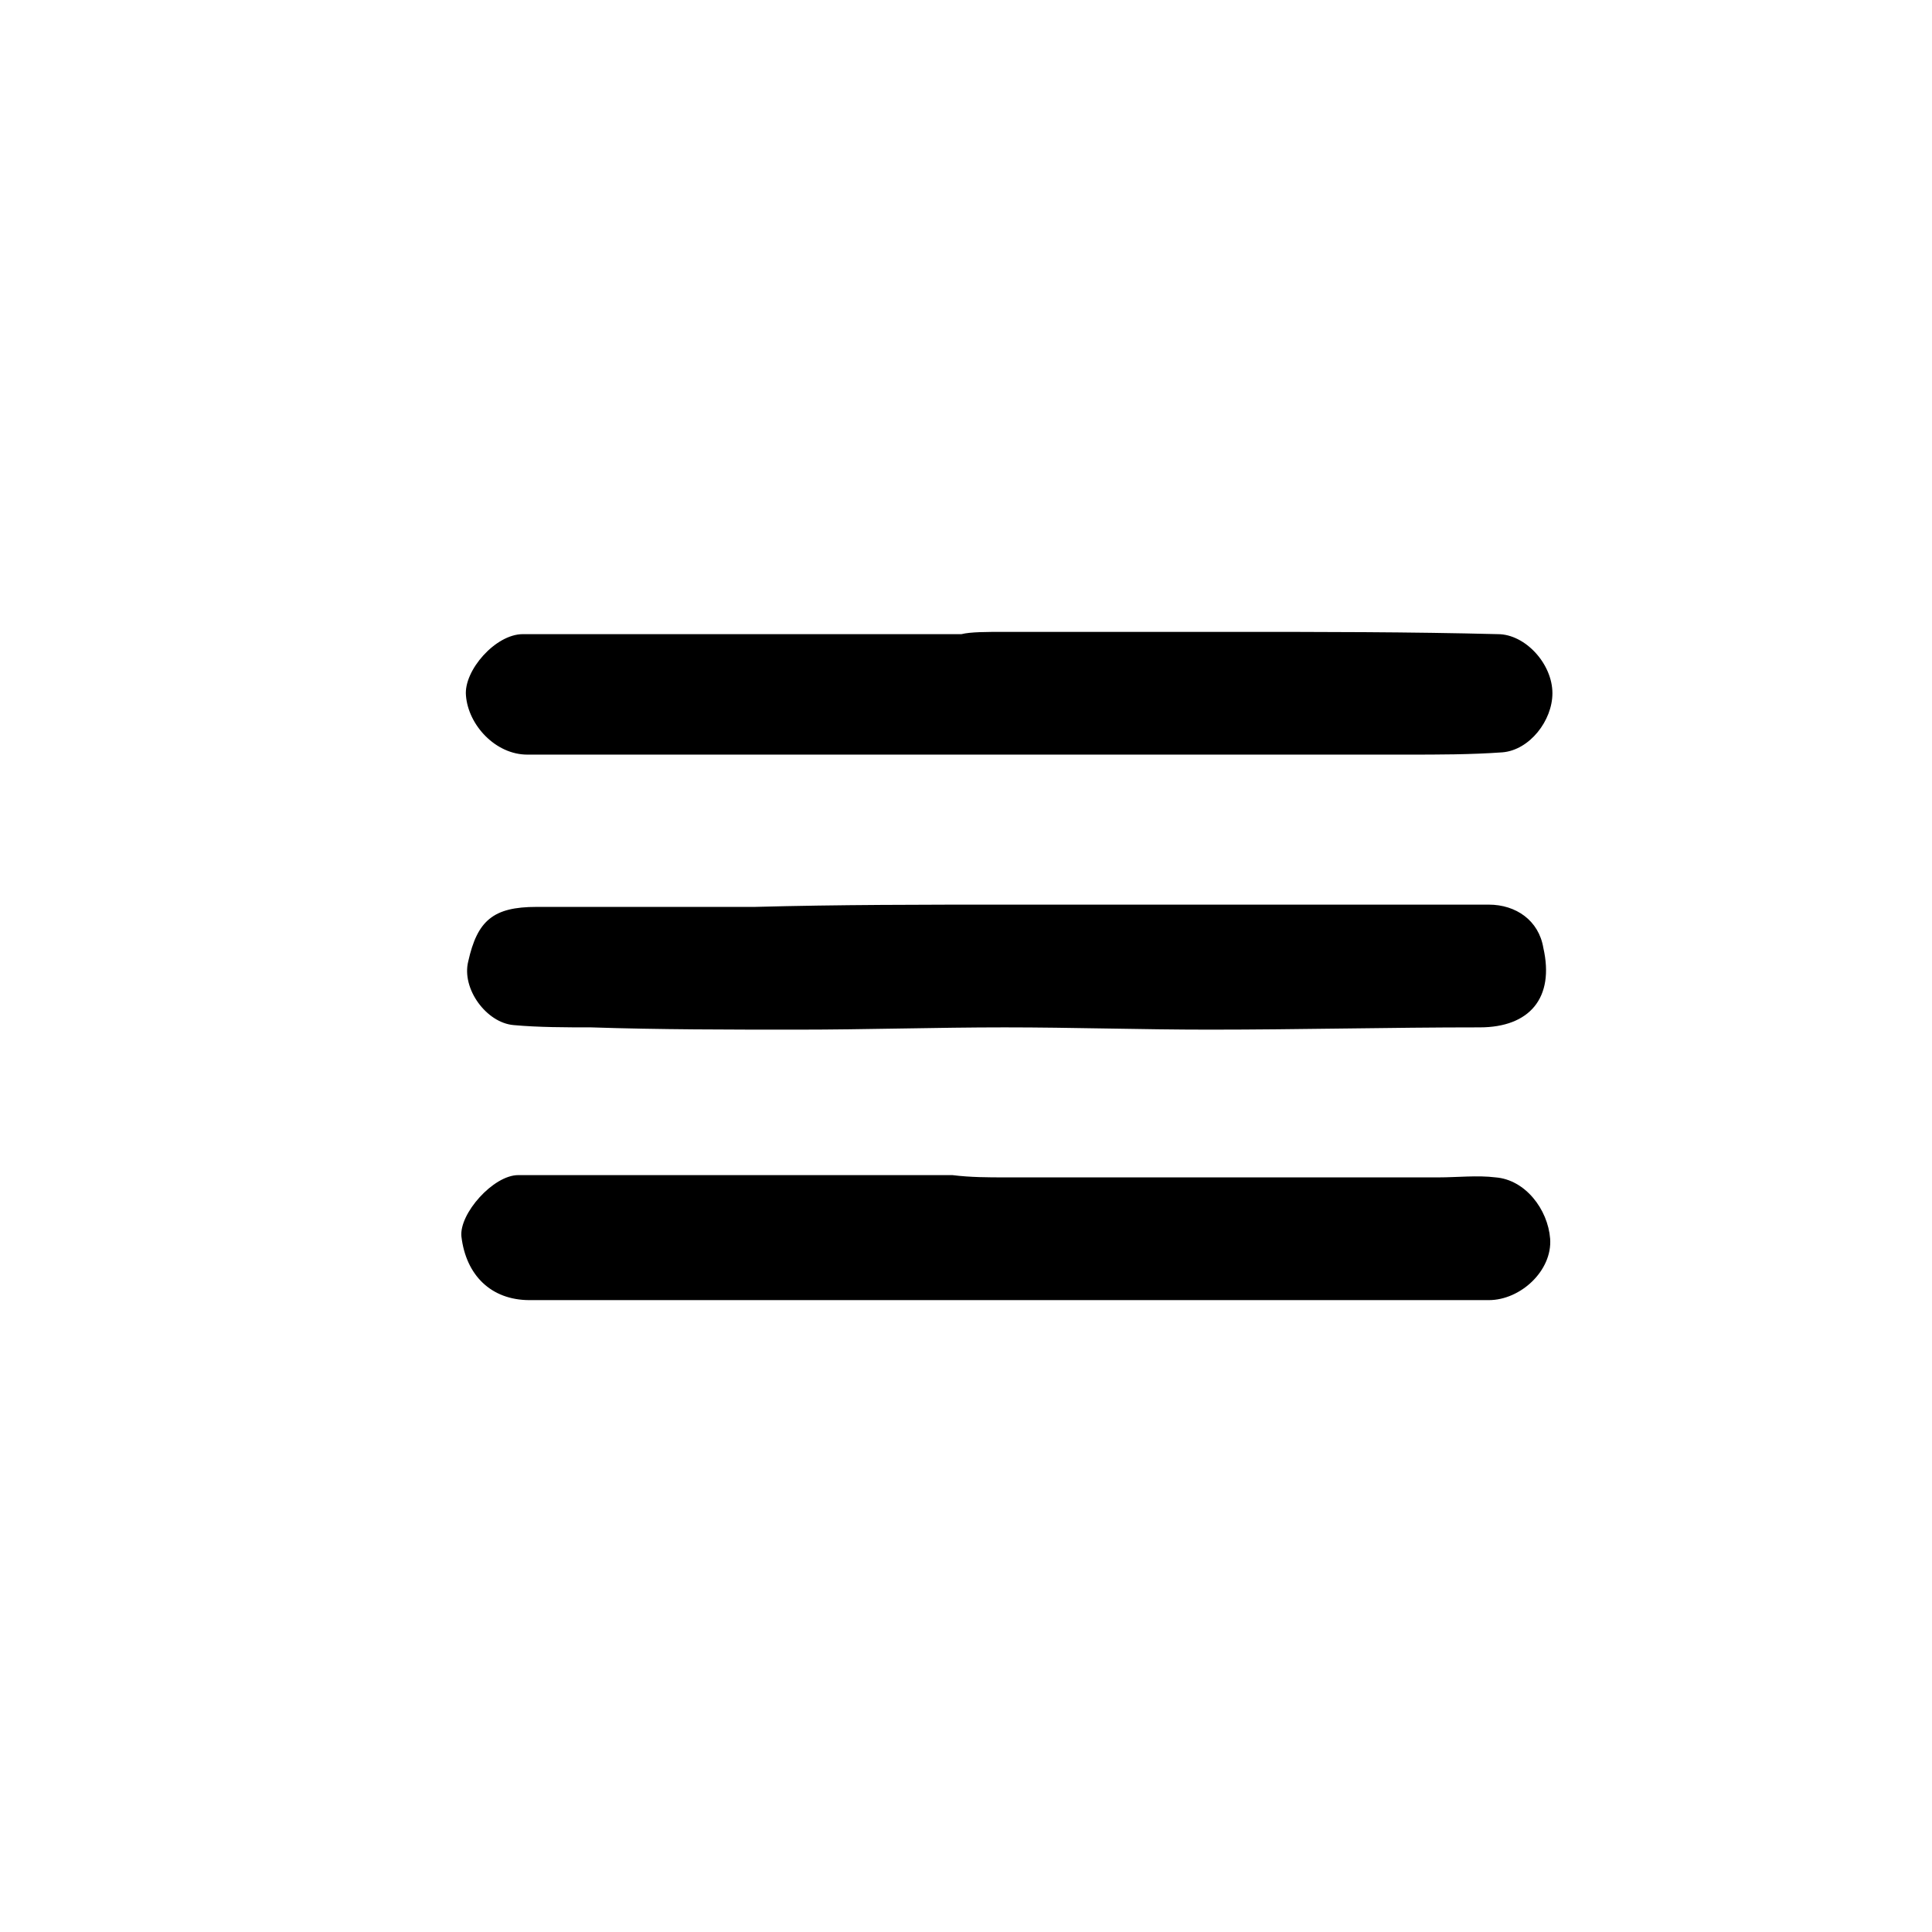 <?xml version="1.0" encoding="utf-8"?>
<!-- Generator: Adobe Illustrator 25.0.0, SVG Export Plug-In . SVG Version: 6.00 Build 0)  -->
<svg version="1.1" id="Layer_1" xmlns="http://www.w3.org/2000/svg" xmlns:xlink="http://www.w3.org/1999/xlink" x="0px" y="0px"
	 viewBox="0 0 85 85" style="enable-background:new 0 0 85 85;" xml:space="preserve">
<g>
	<path d="M44.2,51.8c3.3,0,6.7,0,10,0c3,0,6,0,9.1,0c0.8,0,1.7-0.1,2.5,0c1.3,0.1,2.3,1.4,2.4,2.7c0.1,1.4-1.3,2.7-2.7,2.7
		c-4.4,0-8.8,0-13.2,0c-3.9,0-7.8,0-11.8,0s-7.8,0-11.8,0c-1.8,0-3.6,0-5.4,0c-1.7,0-2.8-1.1-3-2.8c-0.1-1,1.4-2.7,2.5-2.7
		c2,0,4,0,6,0c2.2,0,4.5,0,6.7,0c2.1,0,4.3,0,6.4,0C42.7,51.8,43.5,51.8,44.2,51.8C44.2,51.8,44.2,51.8,44.2,51.8z"/>
	<path d="M44.4,39.8c4.1,0,8.2,0,12.3,0c2.9,0,5.9,0,8.8,0c1.2,0,2.2,0.7,2.4,1.9c0.5,2.2-0.6,3.5-2.8,3.5c-4,0-7.9,0.1-11.9,0.1
		c-3,0-6-0.1-9-0.1c-3,0-6.1,0.1-9.1,0.1c-3,0-6.1,0-9.1-0.1c-1.1,0-2.3,0-3.4-0.1c-1.2-0.1-2.3-1.6-2-2.8c0.4-1.8,1.1-2.4,3-2.4
		c3.2,0,6.4,0,9.6,0C36.9,39.8,40.6,39.8,44.4,39.8z"/>
	<path d="M44.2,27.8c3.3,0,6.6,0,10,0c3.9,0,7.8,0,11.7,0.1c1.2,0,2.4,1.3,2.4,2.6c0,1.2-1,2.5-2.2,2.6c-1.4,0.1-2.8,0.1-4.2,0.1
		c-2.3,0-4.6,0-6.8,0c-2.1,0-4.3,0-6.4,0c-2.1,0-4.3,0-6.4,0c-2.2,0-4.5,0-6.7,0c-2.2,0-4.3,0-6.5,0c-2,0-3.9,0-5.9,0
		c-1.4,0-2.6-1.3-2.7-2.6c-0.1-1.1,1.3-2.7,2.5-2.7c2,0,4,0,6,0c2.3,0,4.6,0,6.9,0c2.1,0,4.2,0,6.4,0C42.7,27.8,43.4,27.8,44.2,27.8
		C44.2,27.8,44.2,27.8,44.2,27.8z"/>
</g>
</svg>
